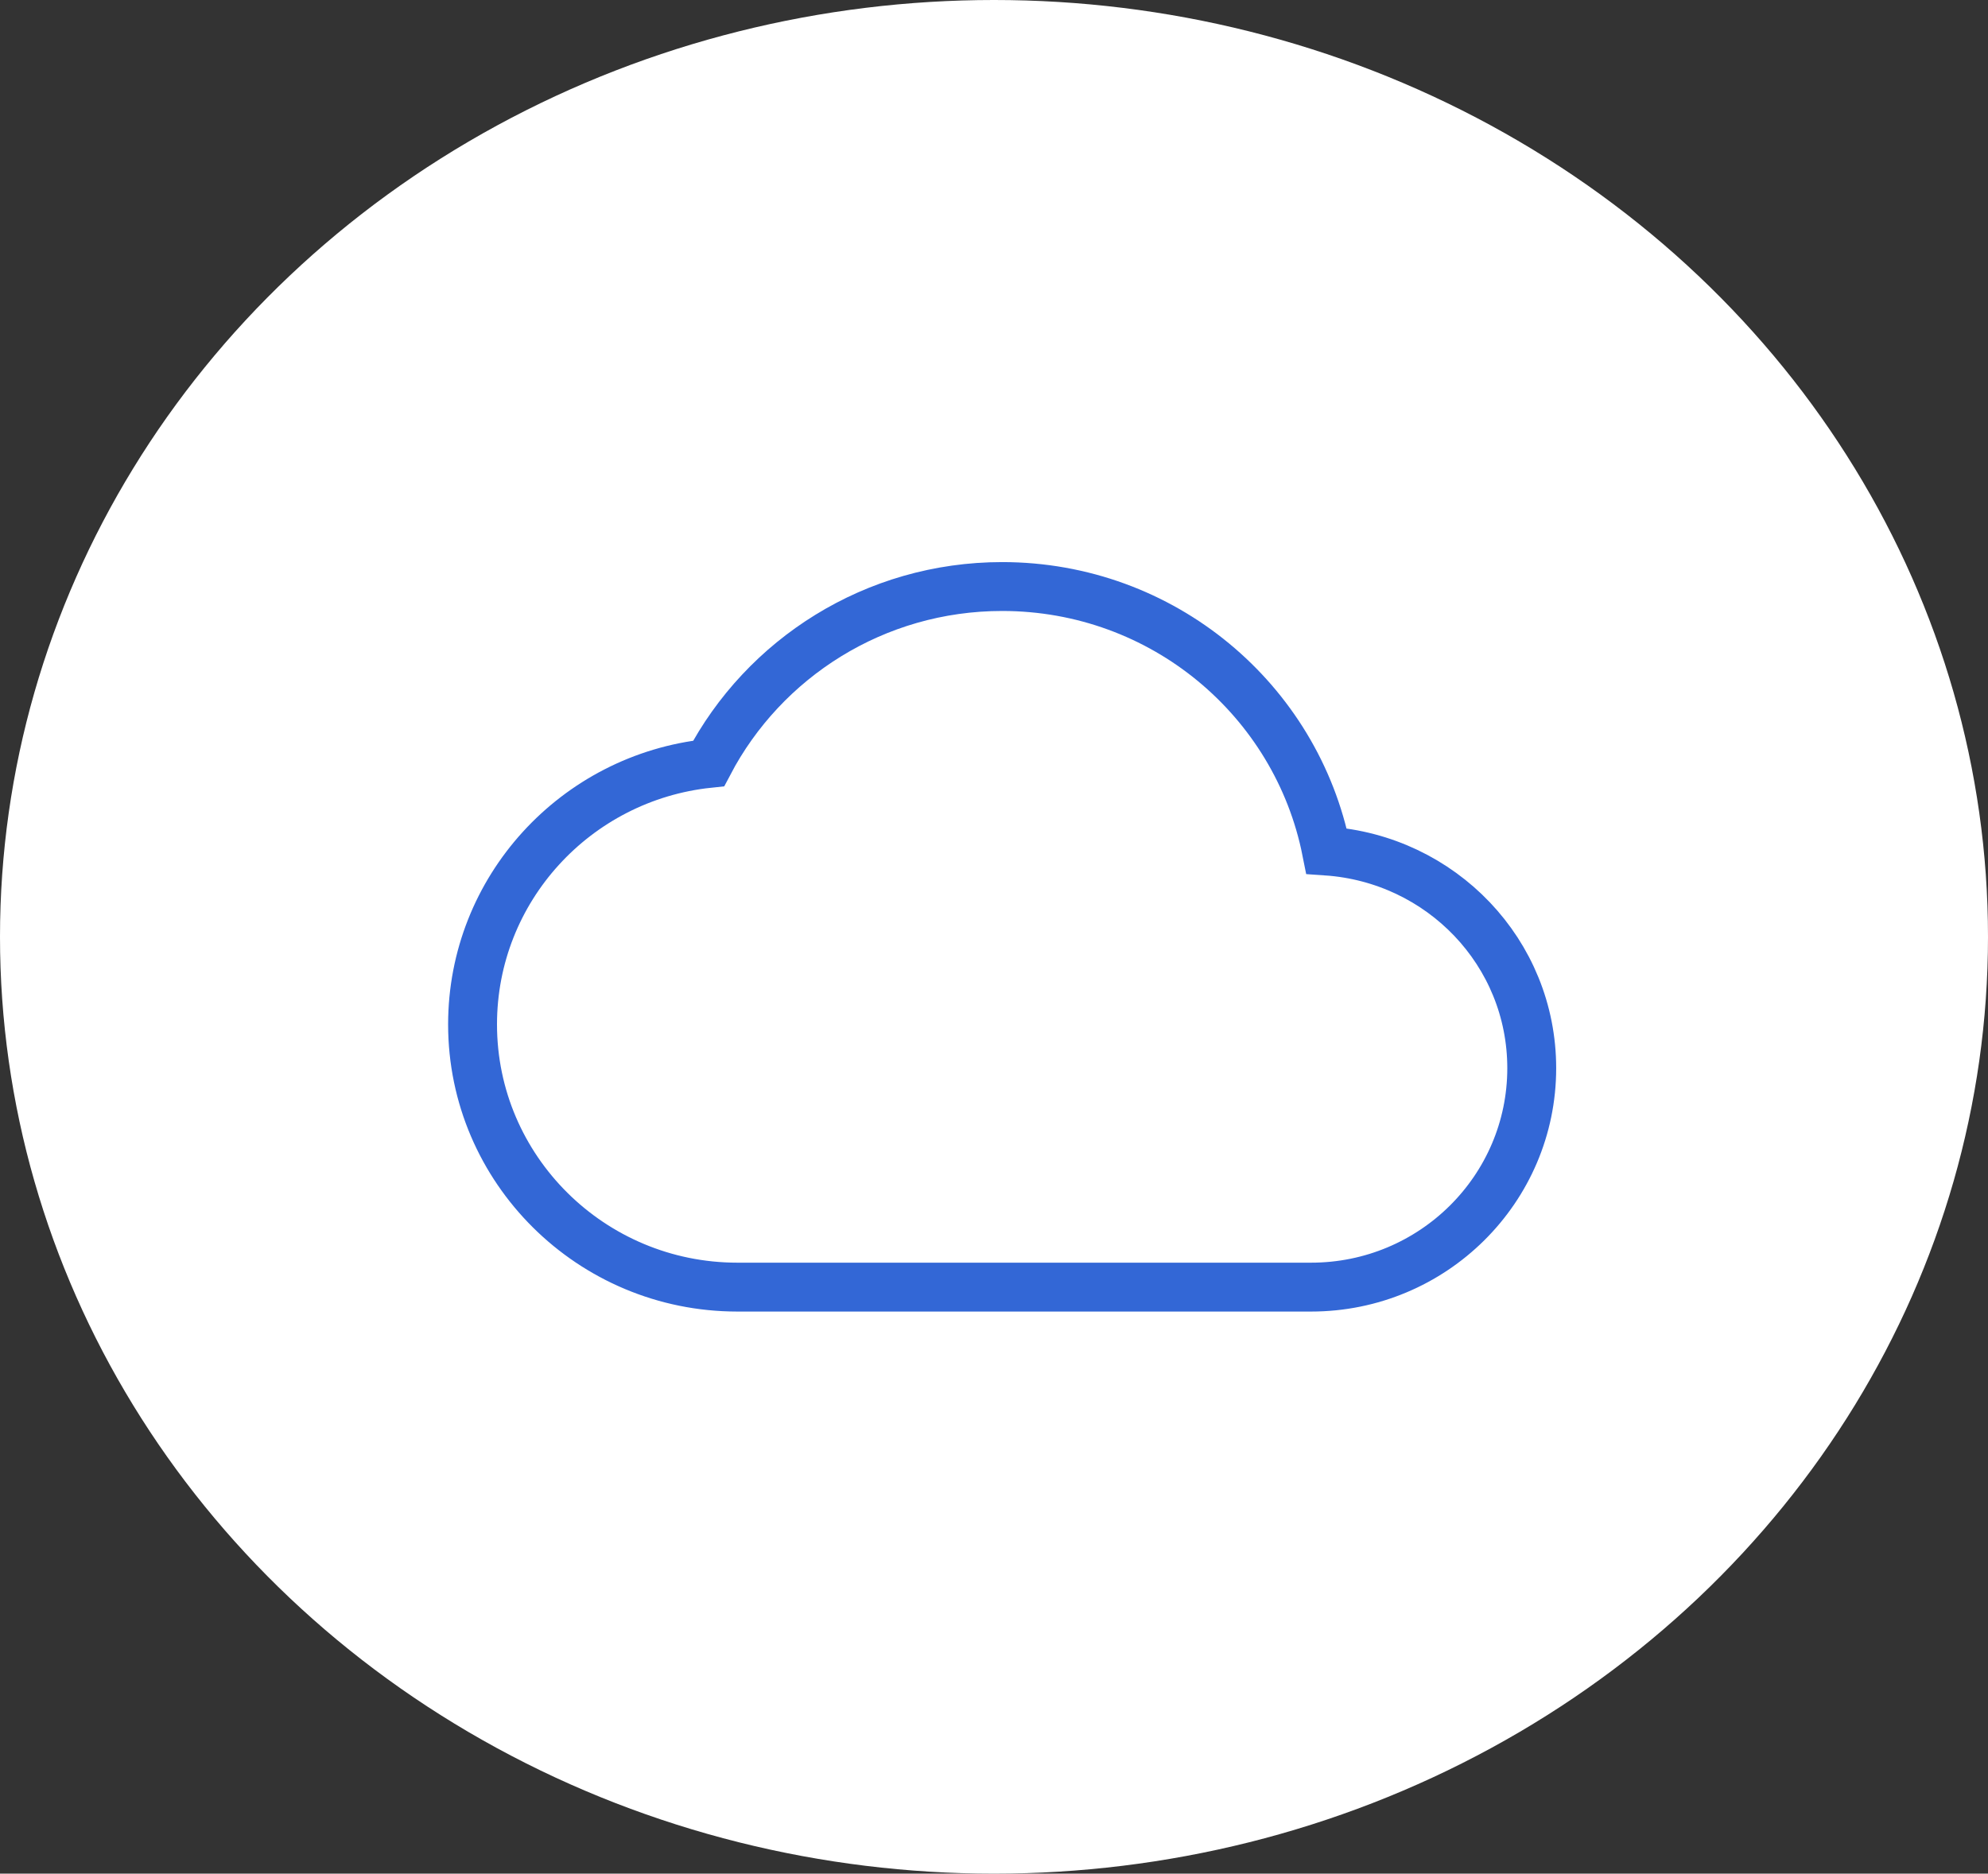 <?xml version="1.0" encoding="UTF-8" standalone="no"?>
<svg width="122px" height="115px" viewBox="0 0 122 115" version="1.1" xmlns="http://www.w3.org/2000/svg" xmlns:xlink="http://www.w3.org/1999/xlink">
    <rect x="0" y="0" width="122" height="115" fill="#333333" stroke="none"/>
    <!-- Generator: Sketch 47.1 (45422) - http://www.bohemiancoding.com/sketch -->
    <title>cloud collab</title>
    <desc>Created with Sketch.</desc>
    <defs>
        <ellipse id="path-1" cx="61" cy="57.5" rx="61" ry="57.5"></ellipse>
    </defs>
    <g id="For-Dev" stroke="none" stroke-width="1" fill="none" fill-rule="evenodd">
        <g id="ExecConnect_LP-[D]" transform="translate(-299, -1066)">
            <g id="Section-2" transform="translate(0, 878)">
                <g id="cloud-collab" transform="translate(299, 188)">
                    <mask id="mask-2" fill="white">
                        <use xlink:href="#path-1"></use>
                    </mask>
                    <use id="Oval" fill="#FFFFFF" xlink:href="#path-1"></use>
                    <g id="ic_cloud_black_24px-(1)" mask="url(#mask-2)" stroke="#3367D6" stroke-width="3" fill-rule="nonzero">
                        <g transform="translate(29, 36)" id="Shape">
                            <path d="M52.406,16.233 C50.565,6.961 42.358,0 32.5,0 C24.673,0 17.875,4.407 14.49,10.857 C6.338,11.717 0,18.571 0,26.875 C0,35.771 7.285,43 16.25,43 L51.458,43 C58.933,43 65,36.98 65,29.562 C65,22.468 59.448,16.716 52.406,16.233 Z"></path>
                        </g>
                    </g>
                </g>
            </g>
        </g>
    </g>
</svg>
